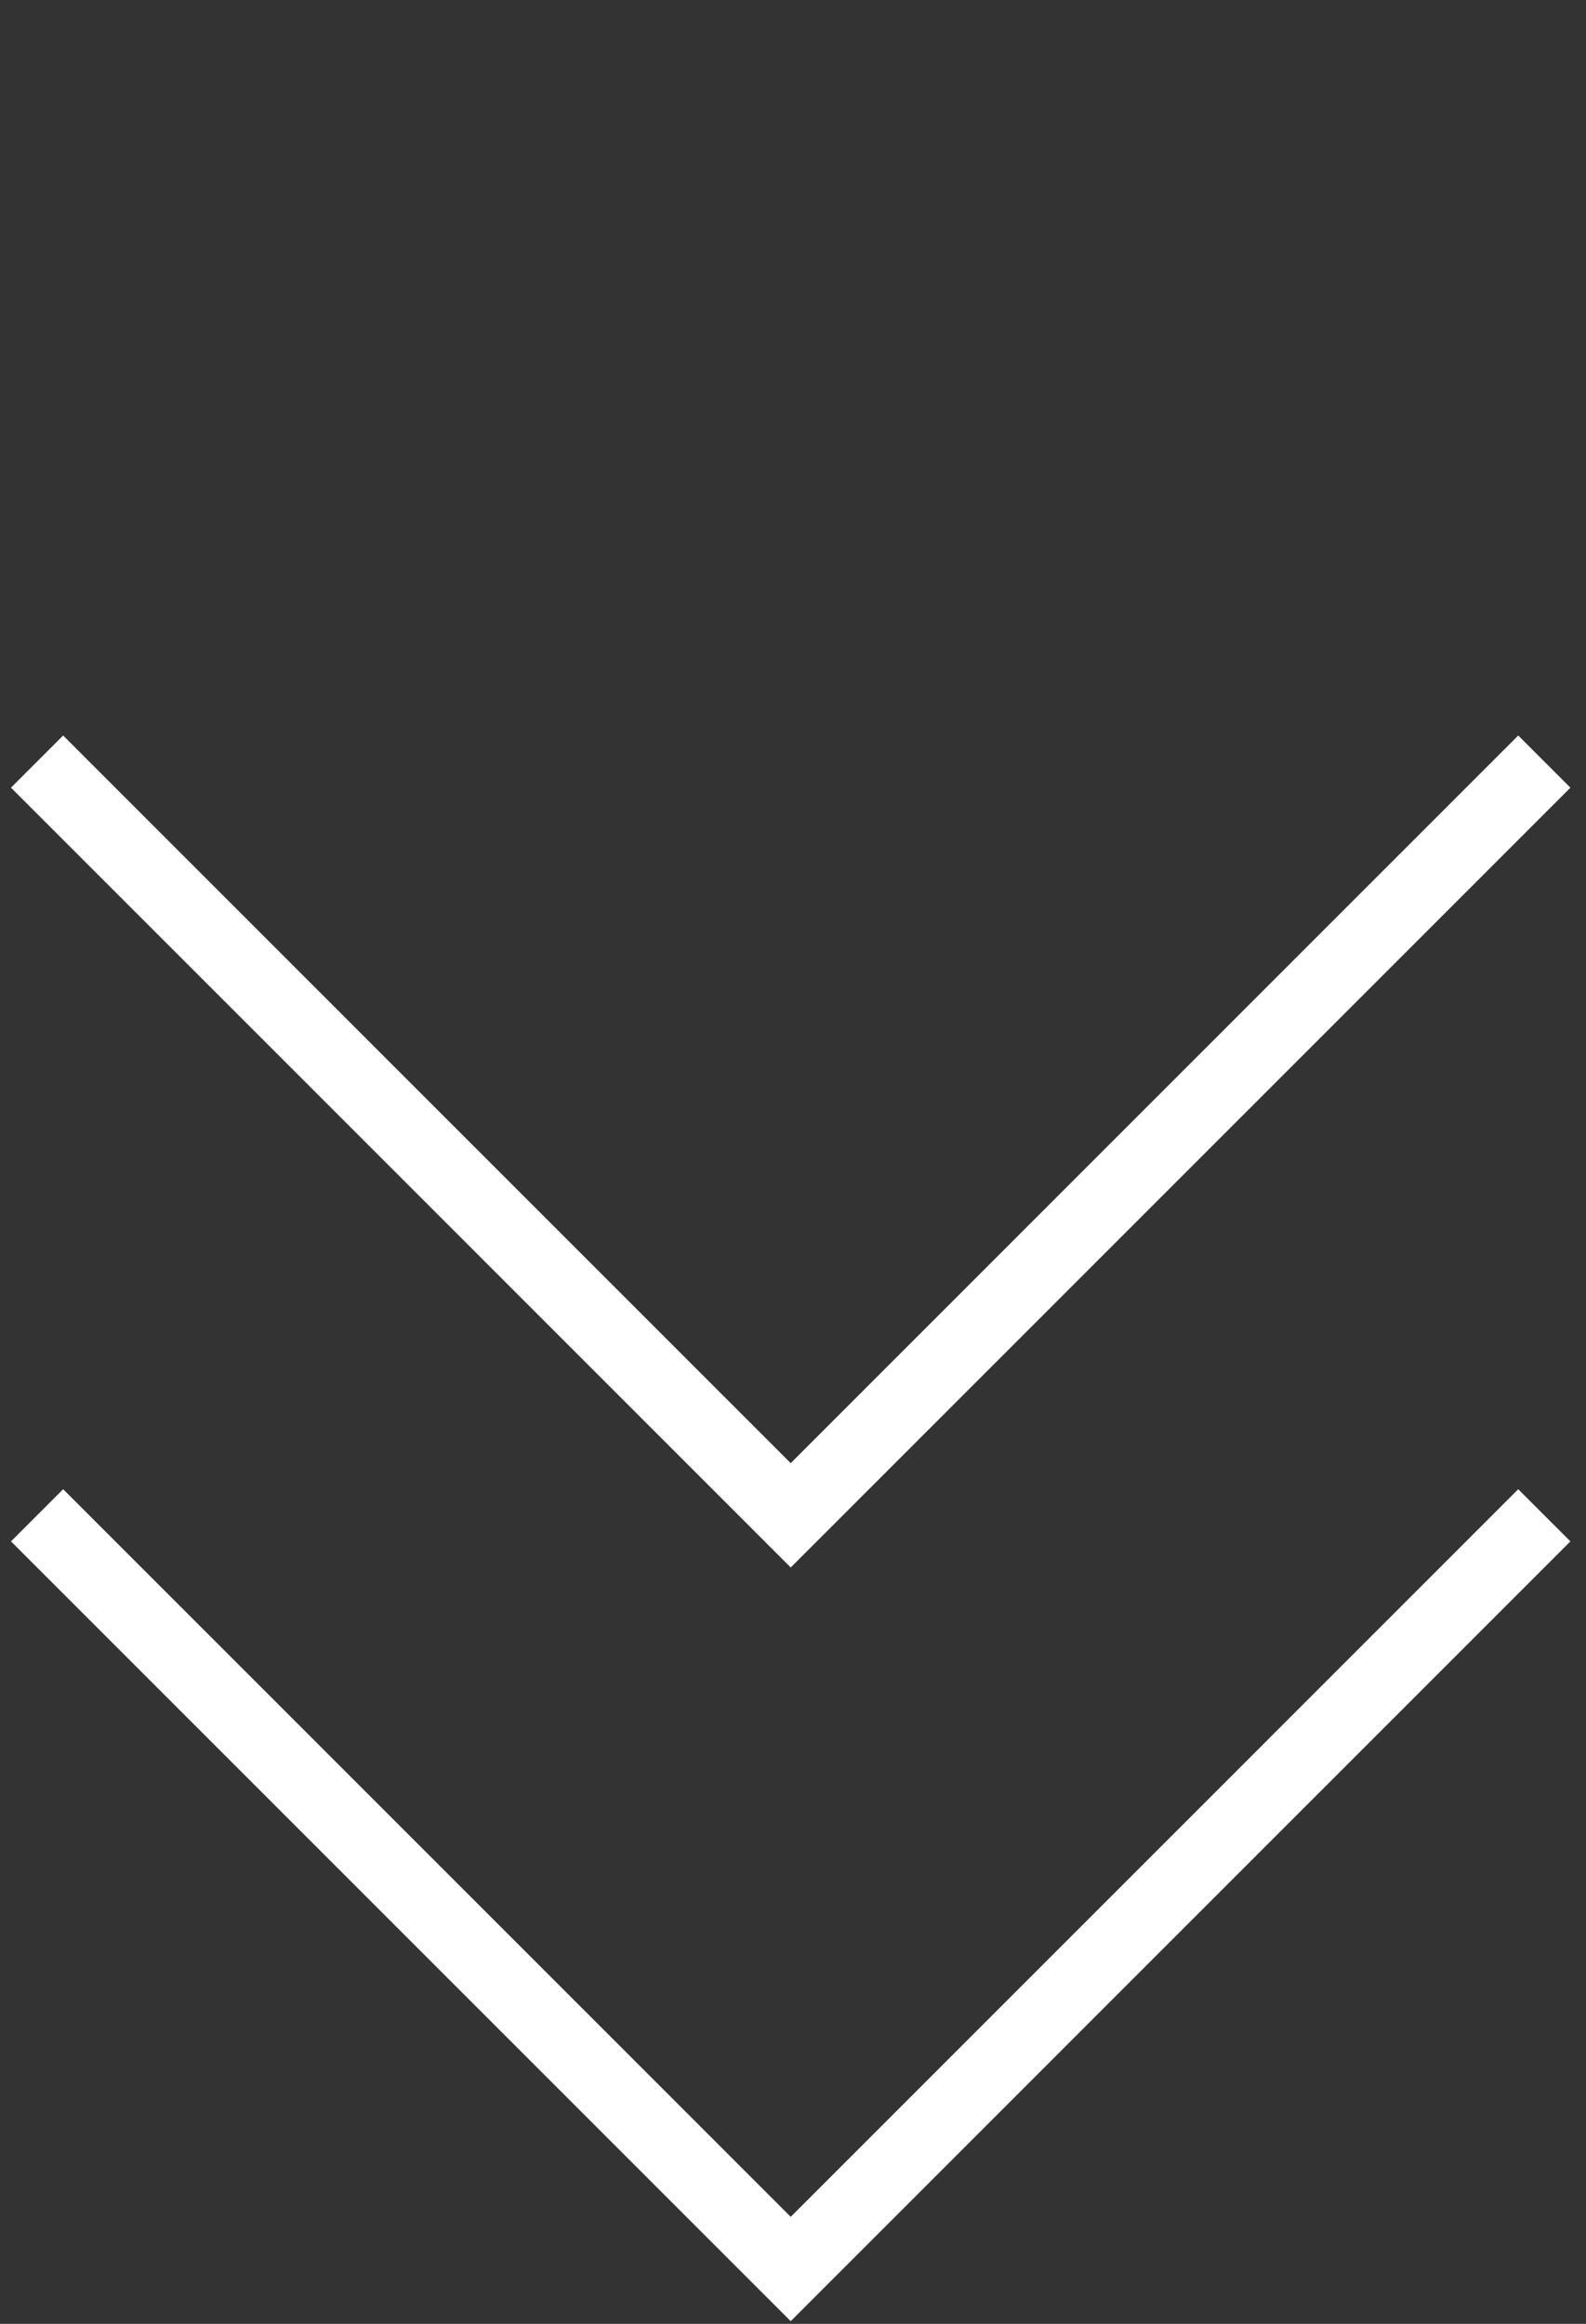 <?xml version="1.0" encoding="UTF-8"?> <svg xmlns="http://www.w3.org/2000/svg" width="43" height="63" viewBox="0 0 43 63" fill="none"><rect x="0" y="0" width="43" height="63" fill="#333333" stroke="none"/> <path d="M41.87 20.647L21.438 41.08L1.005 20.647" stroke="white" stroke-width="2"></path> <path d="M41.87 41.08L21.438 61.513L1.005 41.08" stroke="white" stroke-width="2"></path> </svg> 